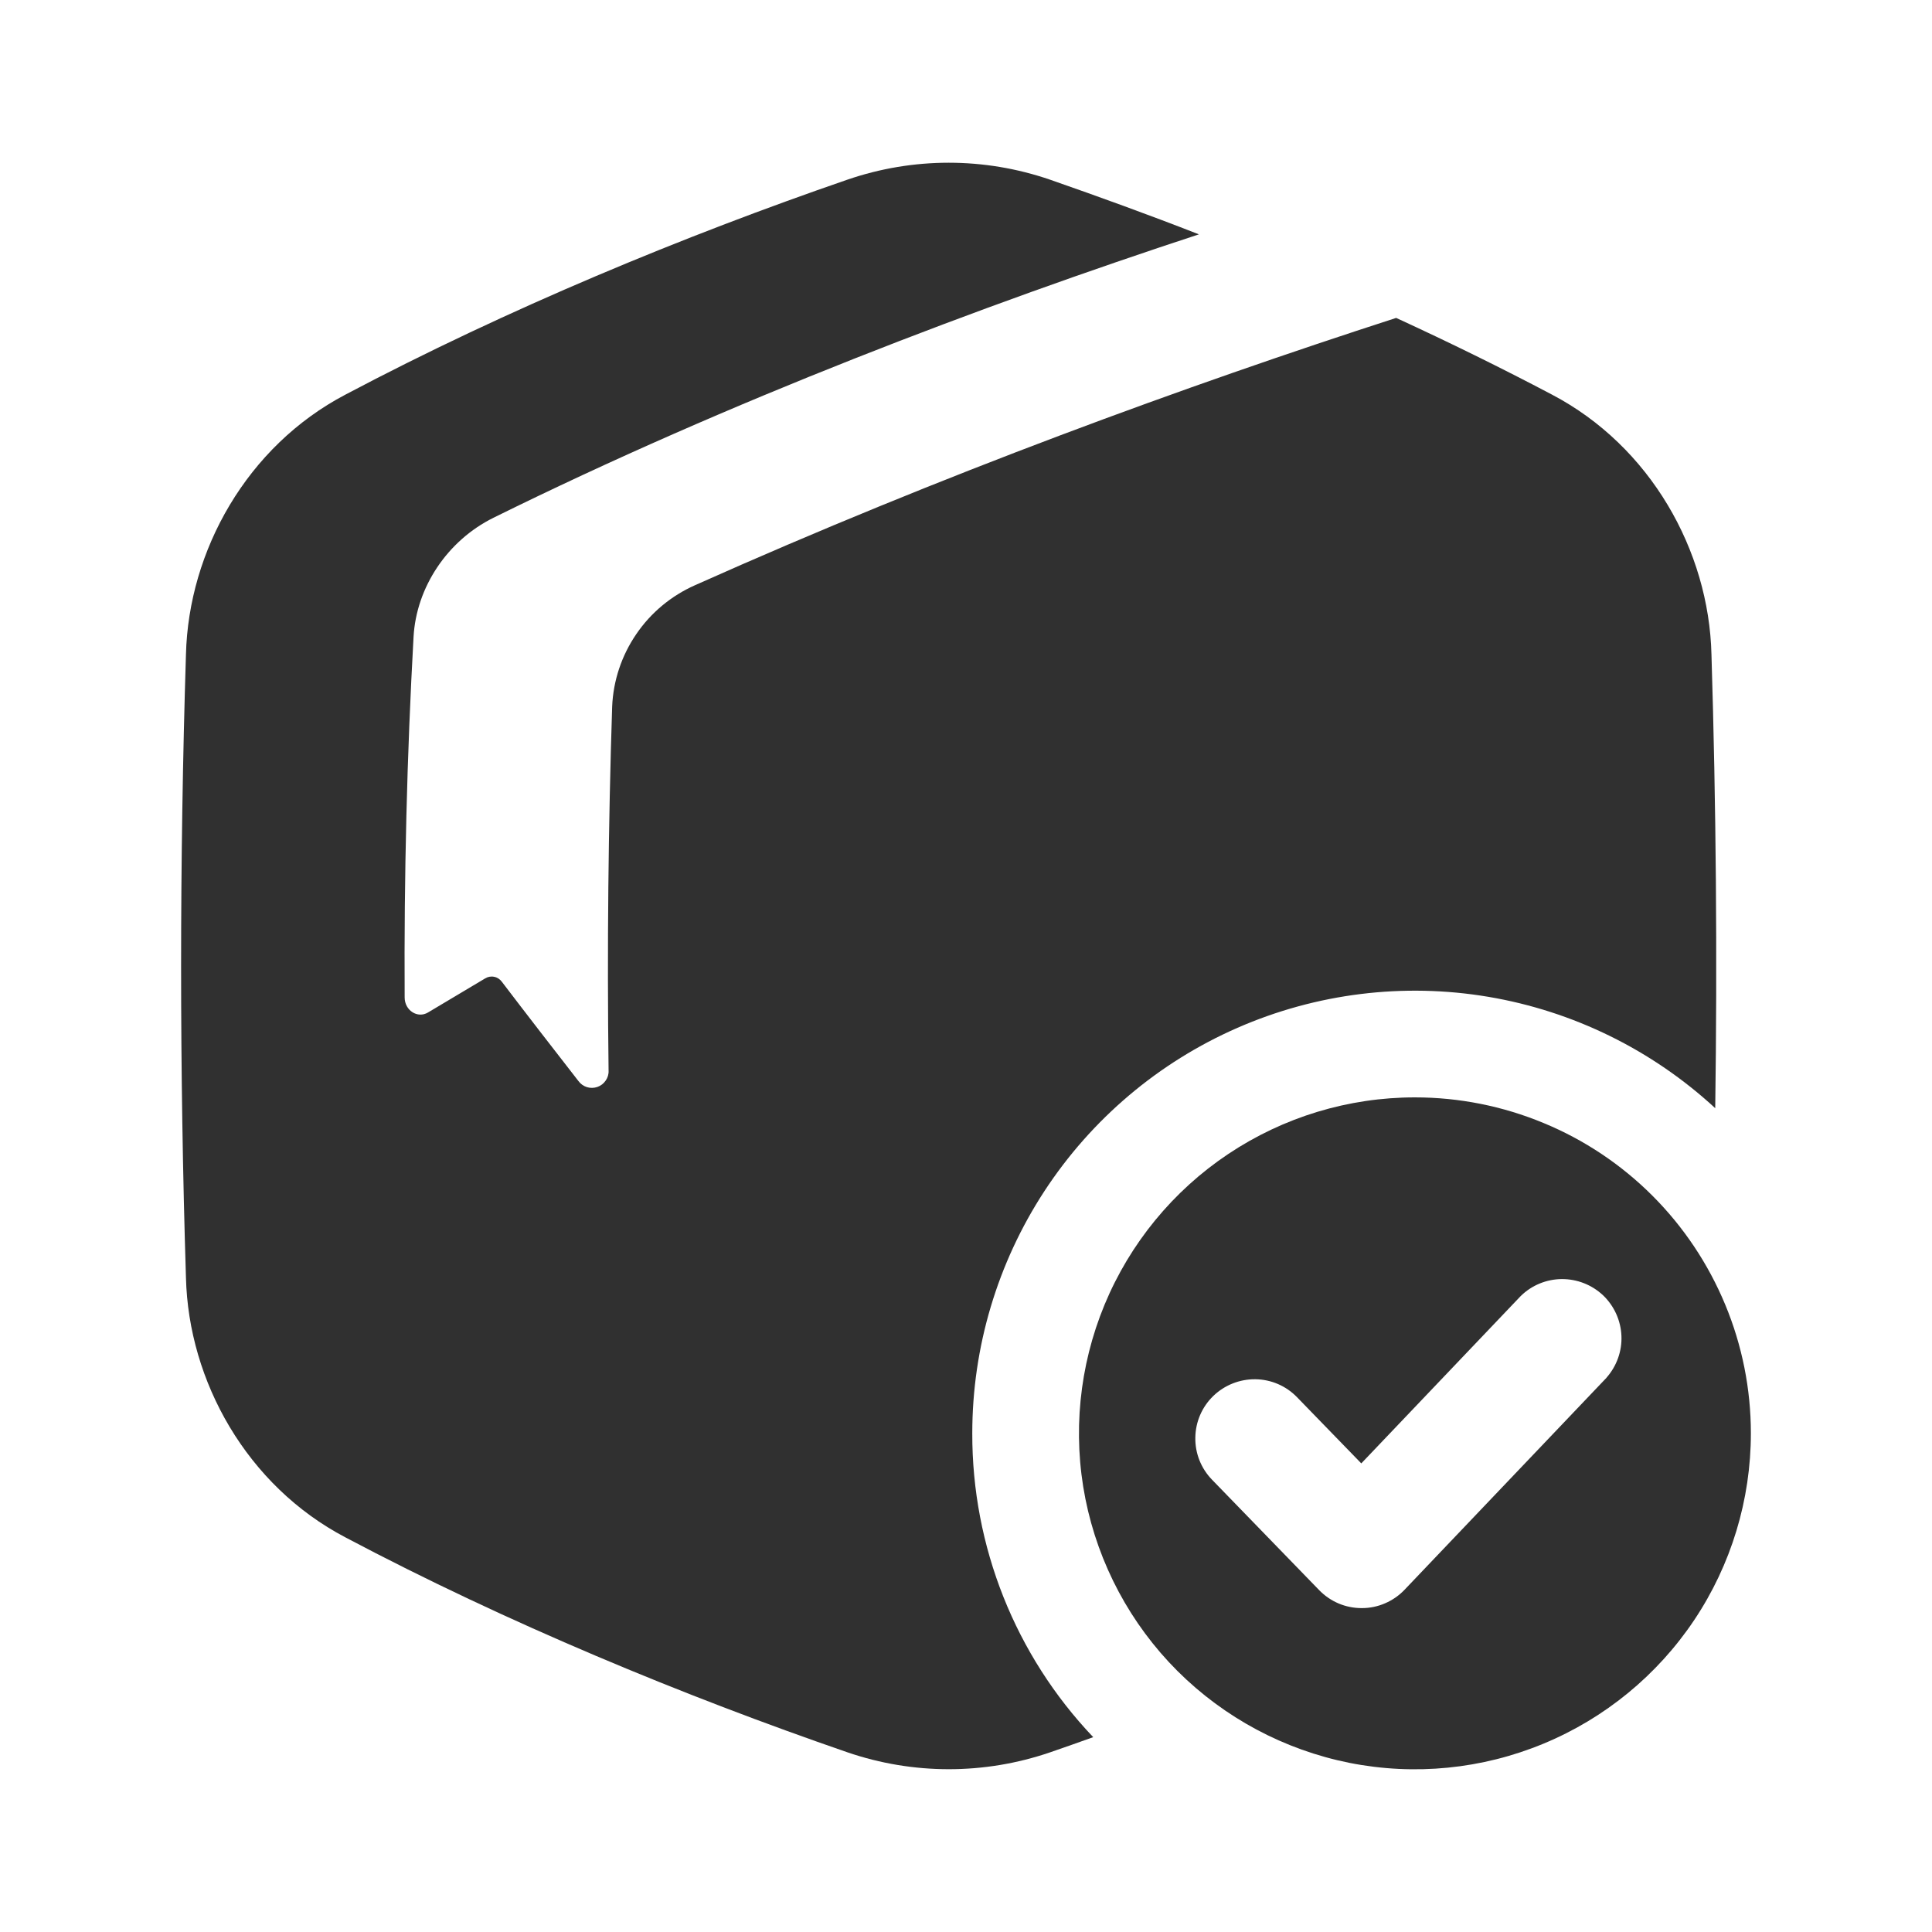 <svg xmlns="http://www.w3.org/2000/svg" width="20" height="20" viewBox="0 0 20 20" fill="none">
  <path d="M10.065 14.837C10.065 13.947 10.325 13.075 10.812 12.33C11.3 11.584 11.994 10.997 12.81 10.64C13.626 10.283 14.529 10.171 15.407 10.319C16.285 10.467 17.102 10.868 17.756 11.472C17.778 9.906 17.765 8.34 17.717 6.775C17.691 5.699 17.084 4.619 16.066 4.085C15.543 3.809 15.001 3.543 14.453 3.291C12.288 3.991 9.752 4.915 7.195 6.058C6.949 6.167 6.738 6.342 6.587 6.564C6.435 6.786 6.348 7.046 6.337 7.315C6.297 8.549 6.284 9.823 6.3 11.083C6.302 11.12 6.291 11.156 6.27 11.186C6.249 11.217 6.219 11.24 6.184 11.252C6.149 11.264 6.112 11.265 6.076 11.254C6.041 11.243 6.01 11.221 5.988 11.191C5.718 10.844 5.453 10.502 5.195 10.163C5.176 10.137 5.148 10.118 5.116 10.112C5.084 10.105 5.051 10.111 5.023 10.128C4.822 10.247 4.625 10.365 4.431 10.481C4.323 10.546 4.189 10.46 4.189 10.326C4.182 9.071 4.213 7.813 4.281 6.594C4.309 6.08 4.631 5.596 5.108 5.36C7.561 4.148 10.178 3.159 12.411 2.426C11.892 2.223 11.375 2.036 10.87 1.86C10.19 1.626 9.452 1.626 8.772 1.86C7.088 2.44 5.25 3.199 3.576 4.085C2.558 4.619 1.952 5.699 1.925 6.775C1.858 8.925 1.858 11.075 1.925 13.225C1.951 14.301 2.558 15.381 3.576 15.915C5.25 16.801 7.088 17.559 8.773 18.14C9.453 18.373 10.191 18.373 10.871 18.14C11.018 18.089 11.167 18.037 11.317 17.983C10.51 17.135 10.062 16.008 10.065 14.837Z" fill="#303030"/>
  <path d="M14.647 11.36C13.959 11.36 13.287 11.564 12.715 11.946C12.143 12.328 11.697 12.872 11.434 13.507C11.171 14.143 11.102 14.842 11.236 15.516C11.371 16.191 11.702 16.811 12.188 17.297C12.675 17.783 13.295 18.114 13.969 18.249C14.644 18.383 15.343 18.314 15.979 18.05C16.614 17.787 17.157 17.341 17.539 16.77C17.921 16.198 18.125 15.525 18.125 14.837C18.125 14.381 18.035 13.928 17.86 13.507C17.685 13.085 17.429 12.701 17.106 12.378C16.783 12.055 16.4 11.799 15.978 11.625C15.556 11.45 15.104 11.36 14.647 11.36ZM16.631 14.262L14.54 16.457C14.483 16.517 14.415 16.564 14.339 16.597C14.263 16.63 14.182 16.647 14.099 16.647H14.096C14.014 16.647 13.933 16.631 13.857 16.599C13.782 16.567 13.713 16.52 13.656 16.461L12.547 15.318C12.434 15.202 12.371 15.045 12.374 14.882C12.376 14.719 12.443 14.564 12.56 14.451C12.677 14.338 12.834 14.276 12.996 14.278C13.159 14.28 13.314 14.347 13.427 14.464L14.092 15.149L15.743 13.416C15.856 13.305 16.009 13.242 16.167 13.241C16.326 13.24 16.479 13.3 16.595 13.409C16.71 13.519 16.778 13.669 16.785 13.828C16.792 13.986 16.736 14.142 16.631 14.261L16.631 14.262Z" fill="#303030"/>
</svg>